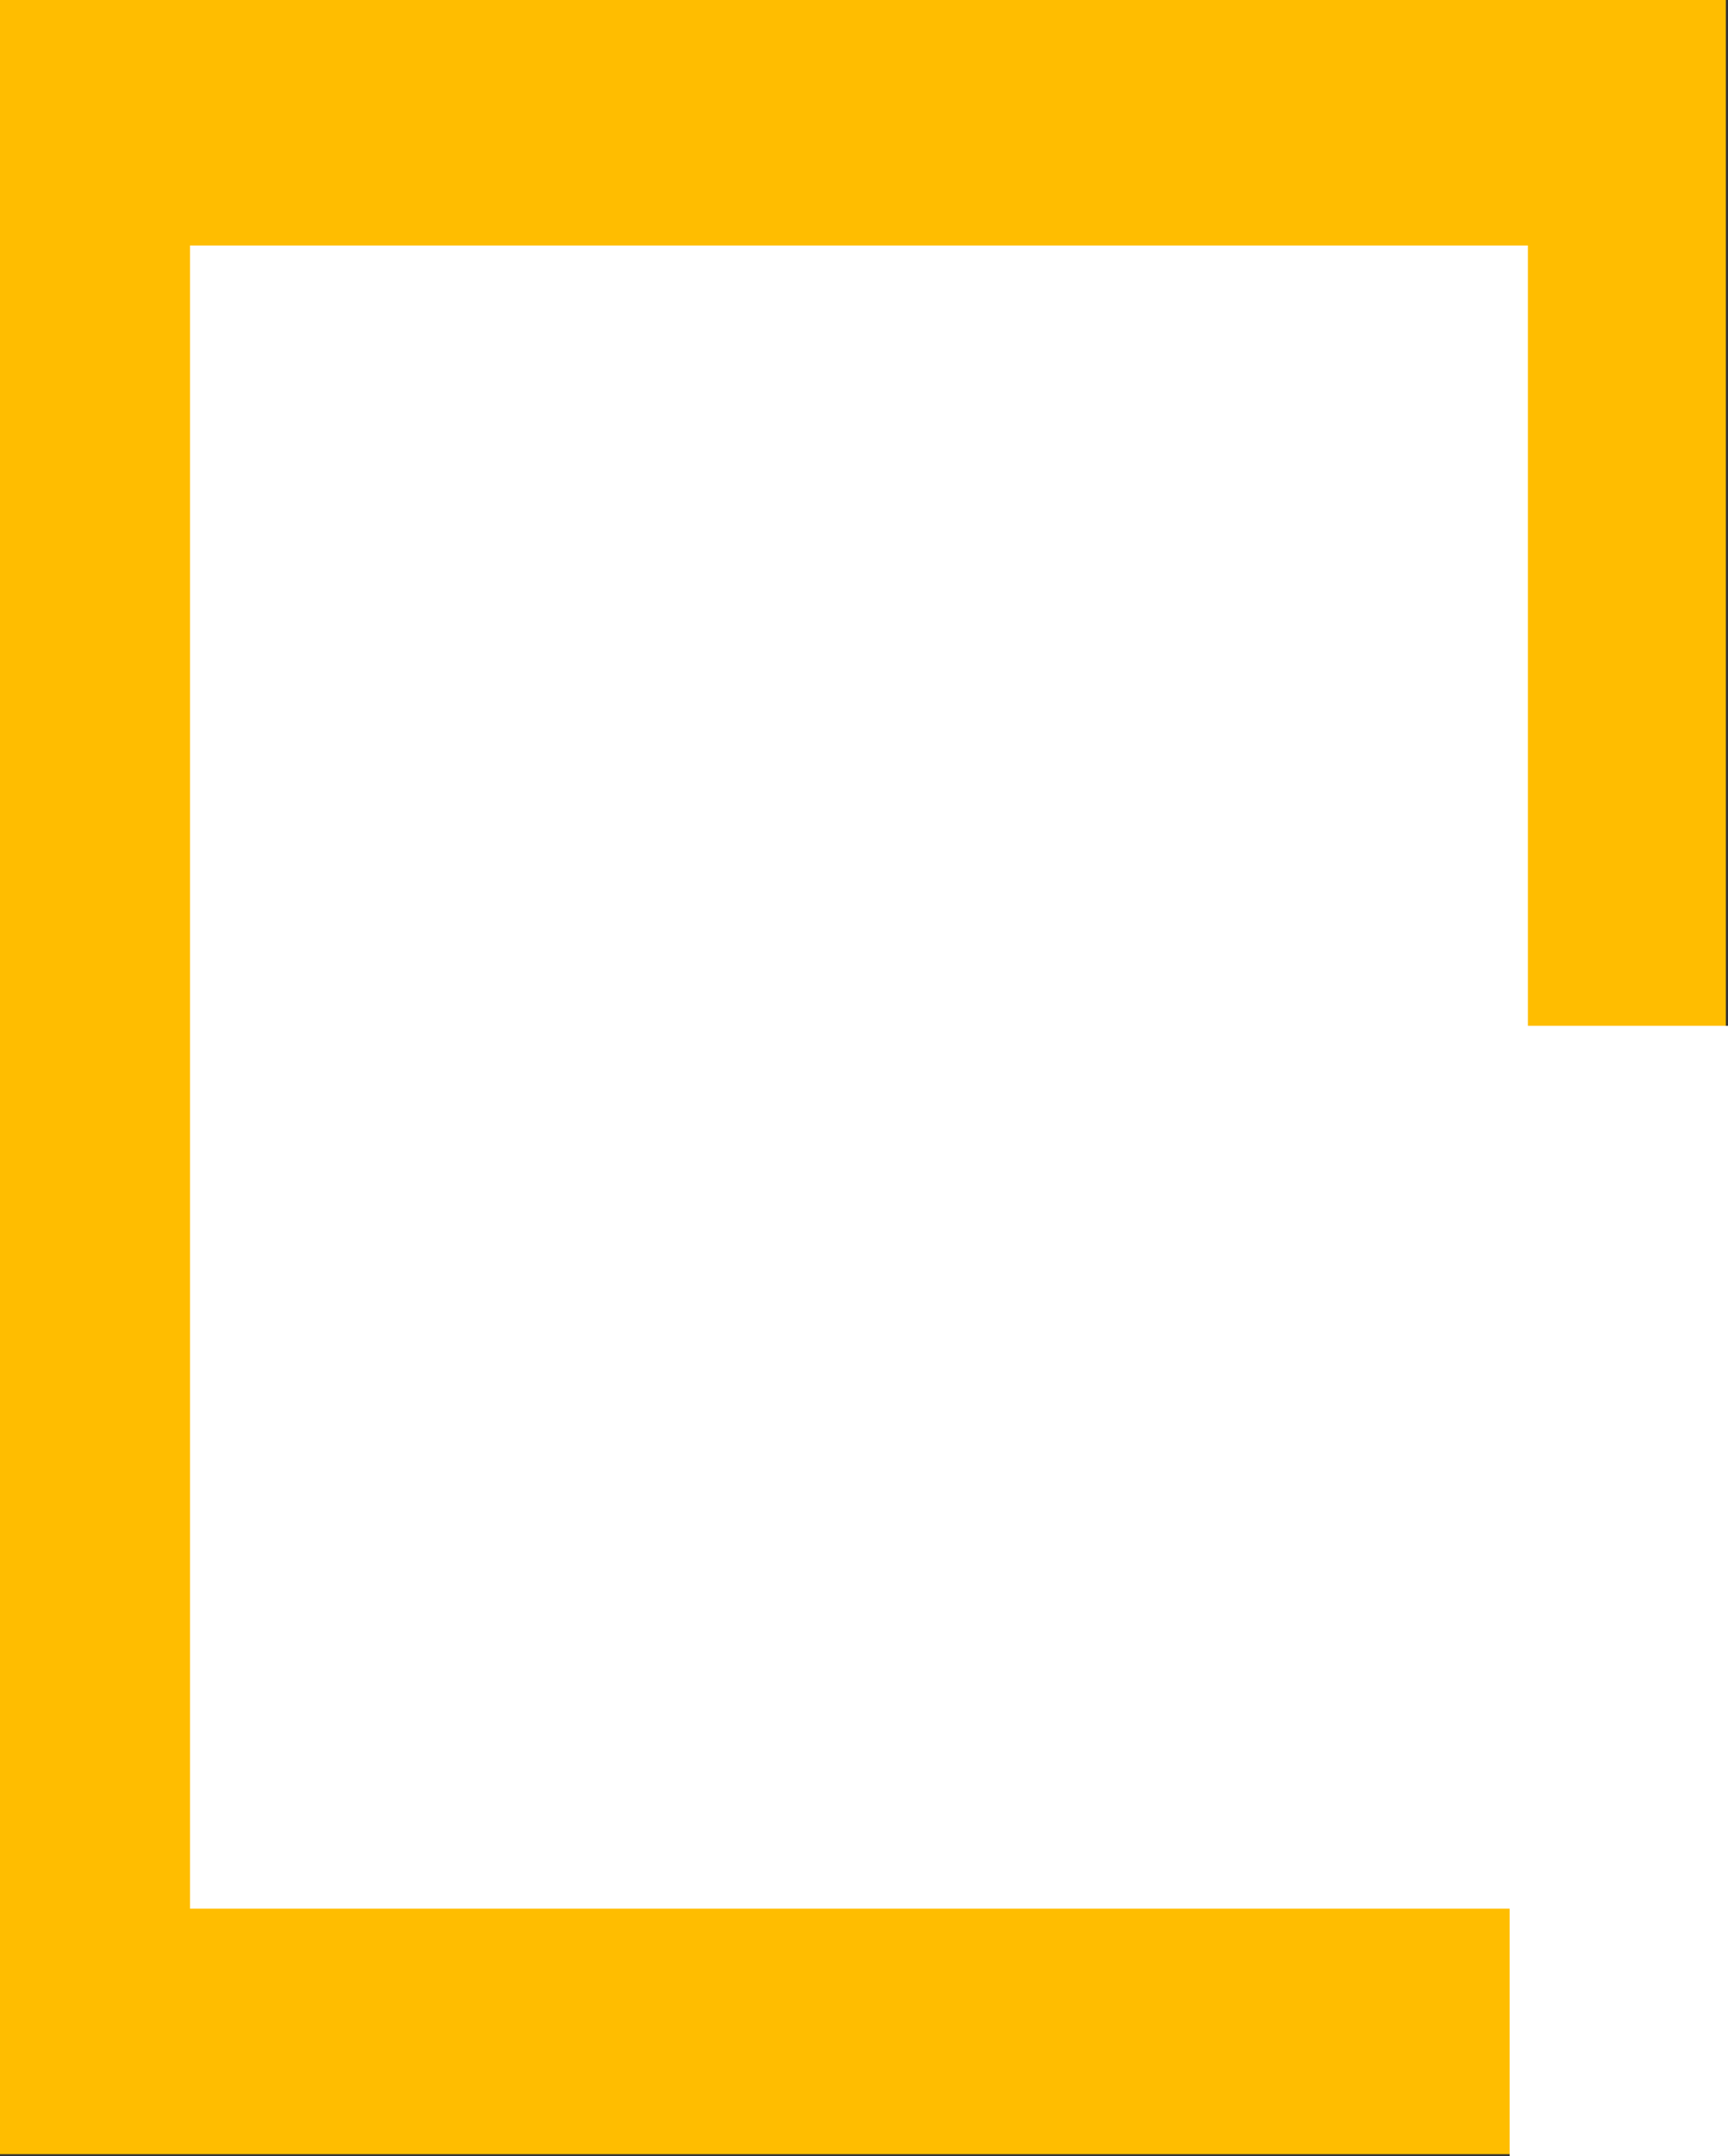 <?xml version="1.0" encoding="UTF-8"?> <svg xmlns="http://www.w3.org/2000/svg" width="182" height="227" viewBox="0 0 182 227" fill="none"><rect x="0" y="0" width="182" height="227" fill="#333333" stroke="none"/> <rect width="181.771" height="226.797" fill="#FFBD00"></rect> <rect x="20.011" y="25.848" width="140.914" height="175.1" fill="white"></rect> <rect x="159" y="108" width="23" height="119" fill="white"></rect> </svg> 
